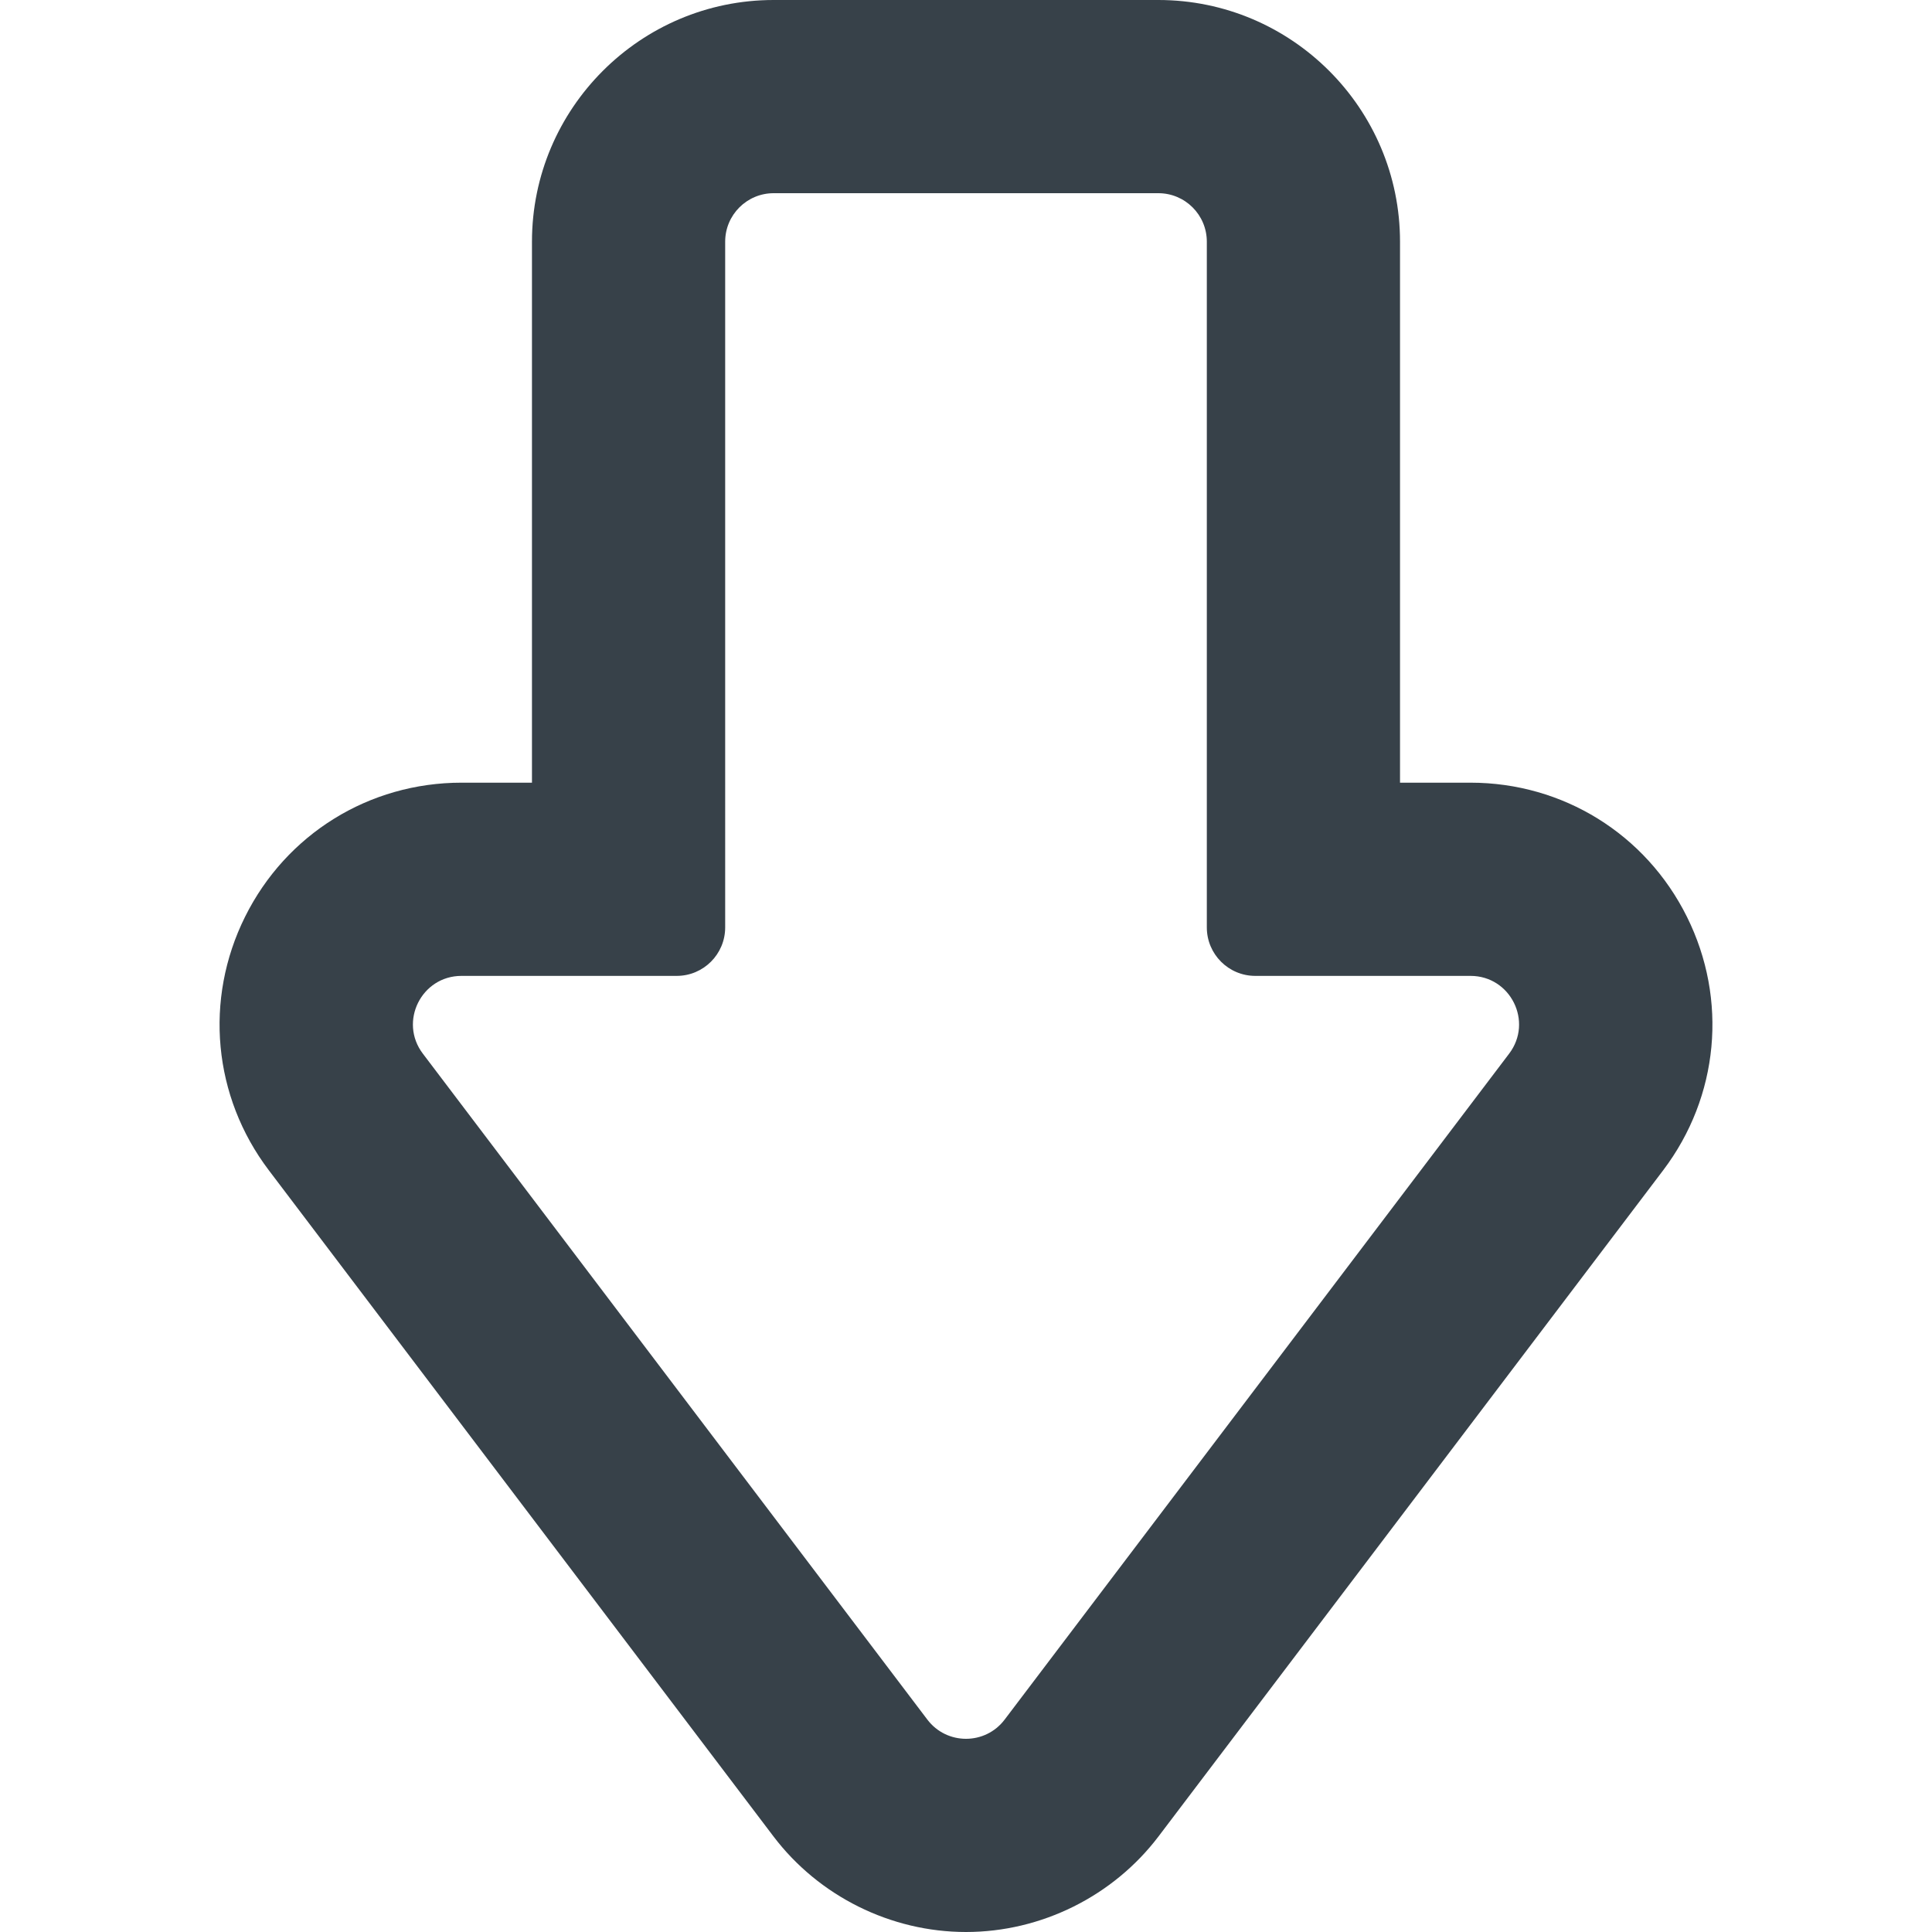 <?xml version="1.0" encoding="utf-8"?>
<!-- Generator: Adobe Illustrator 18.0.0, SVG Export Plug-In . SVG Version: 6.00 Build 0)  -->
<!DOCTYPE svg PUBLIC "-//W3C//DTD SVG 1.1//EN" "http://www.w3.org/Graphics/SVG/1.1/DTD/svg11.dtd">
<svg version="1.1" id="_x31_0" xmlns="http://www.w3.org/2000/svg" xmlns:xlink="http://www.w3.org/1999/xlink" x="0px" y="0px"
	 viewBox="0 0 512 512" style="enable-background:new 0 0 512 512;" xml:space="preserve">
<style type="text/css">
	.st0{fill:#374149;}
</style>
<g>
	<path class="st0" d="M447.055,242.961c-10.894-21.922-32.871-35.543-57.351-35.543H371.02V64.047C371.02,28.73,342.29,0,306.974,0
		h-101.95c-35.313,0-64.047,28.73-64.047,64.047v143.37h-18.679c-24.485,0-46.461,13.622-57.356,35.543
		c-10.894,21.922-8.48,47.664,6.301,67.176L204.95,486.629C216.981,502.516,236.067,512,256.001,512
		c19.93,0,39.015-9.484,51.05-25.371l133.703-176.488C455.54,290.625,457.954,264.886,447.055,242.961z M256.001,460.801
		c-3.836,0-7.672-1.695-10.242-5.09L112.055,279.222c-6.41-8.461-0.375-20.602,10.242-20.602h57.035
		c7.094,0,12.847-5.754,12.847-12.847V64.047c0-7.094,5.75-12.848,12.844-12.848h101.95c7.098,0,12.847,5.754,12.847,12.848v181.726
		c0,7.094,5.75,12.847,12.844,12.847h57.039c10.613,0,16.648,12.141,10.238,20.602L266.239,455.711
		C263.669,459.106,259.833,460.801,256.001,460.801z"/>
</g>
</svg>
